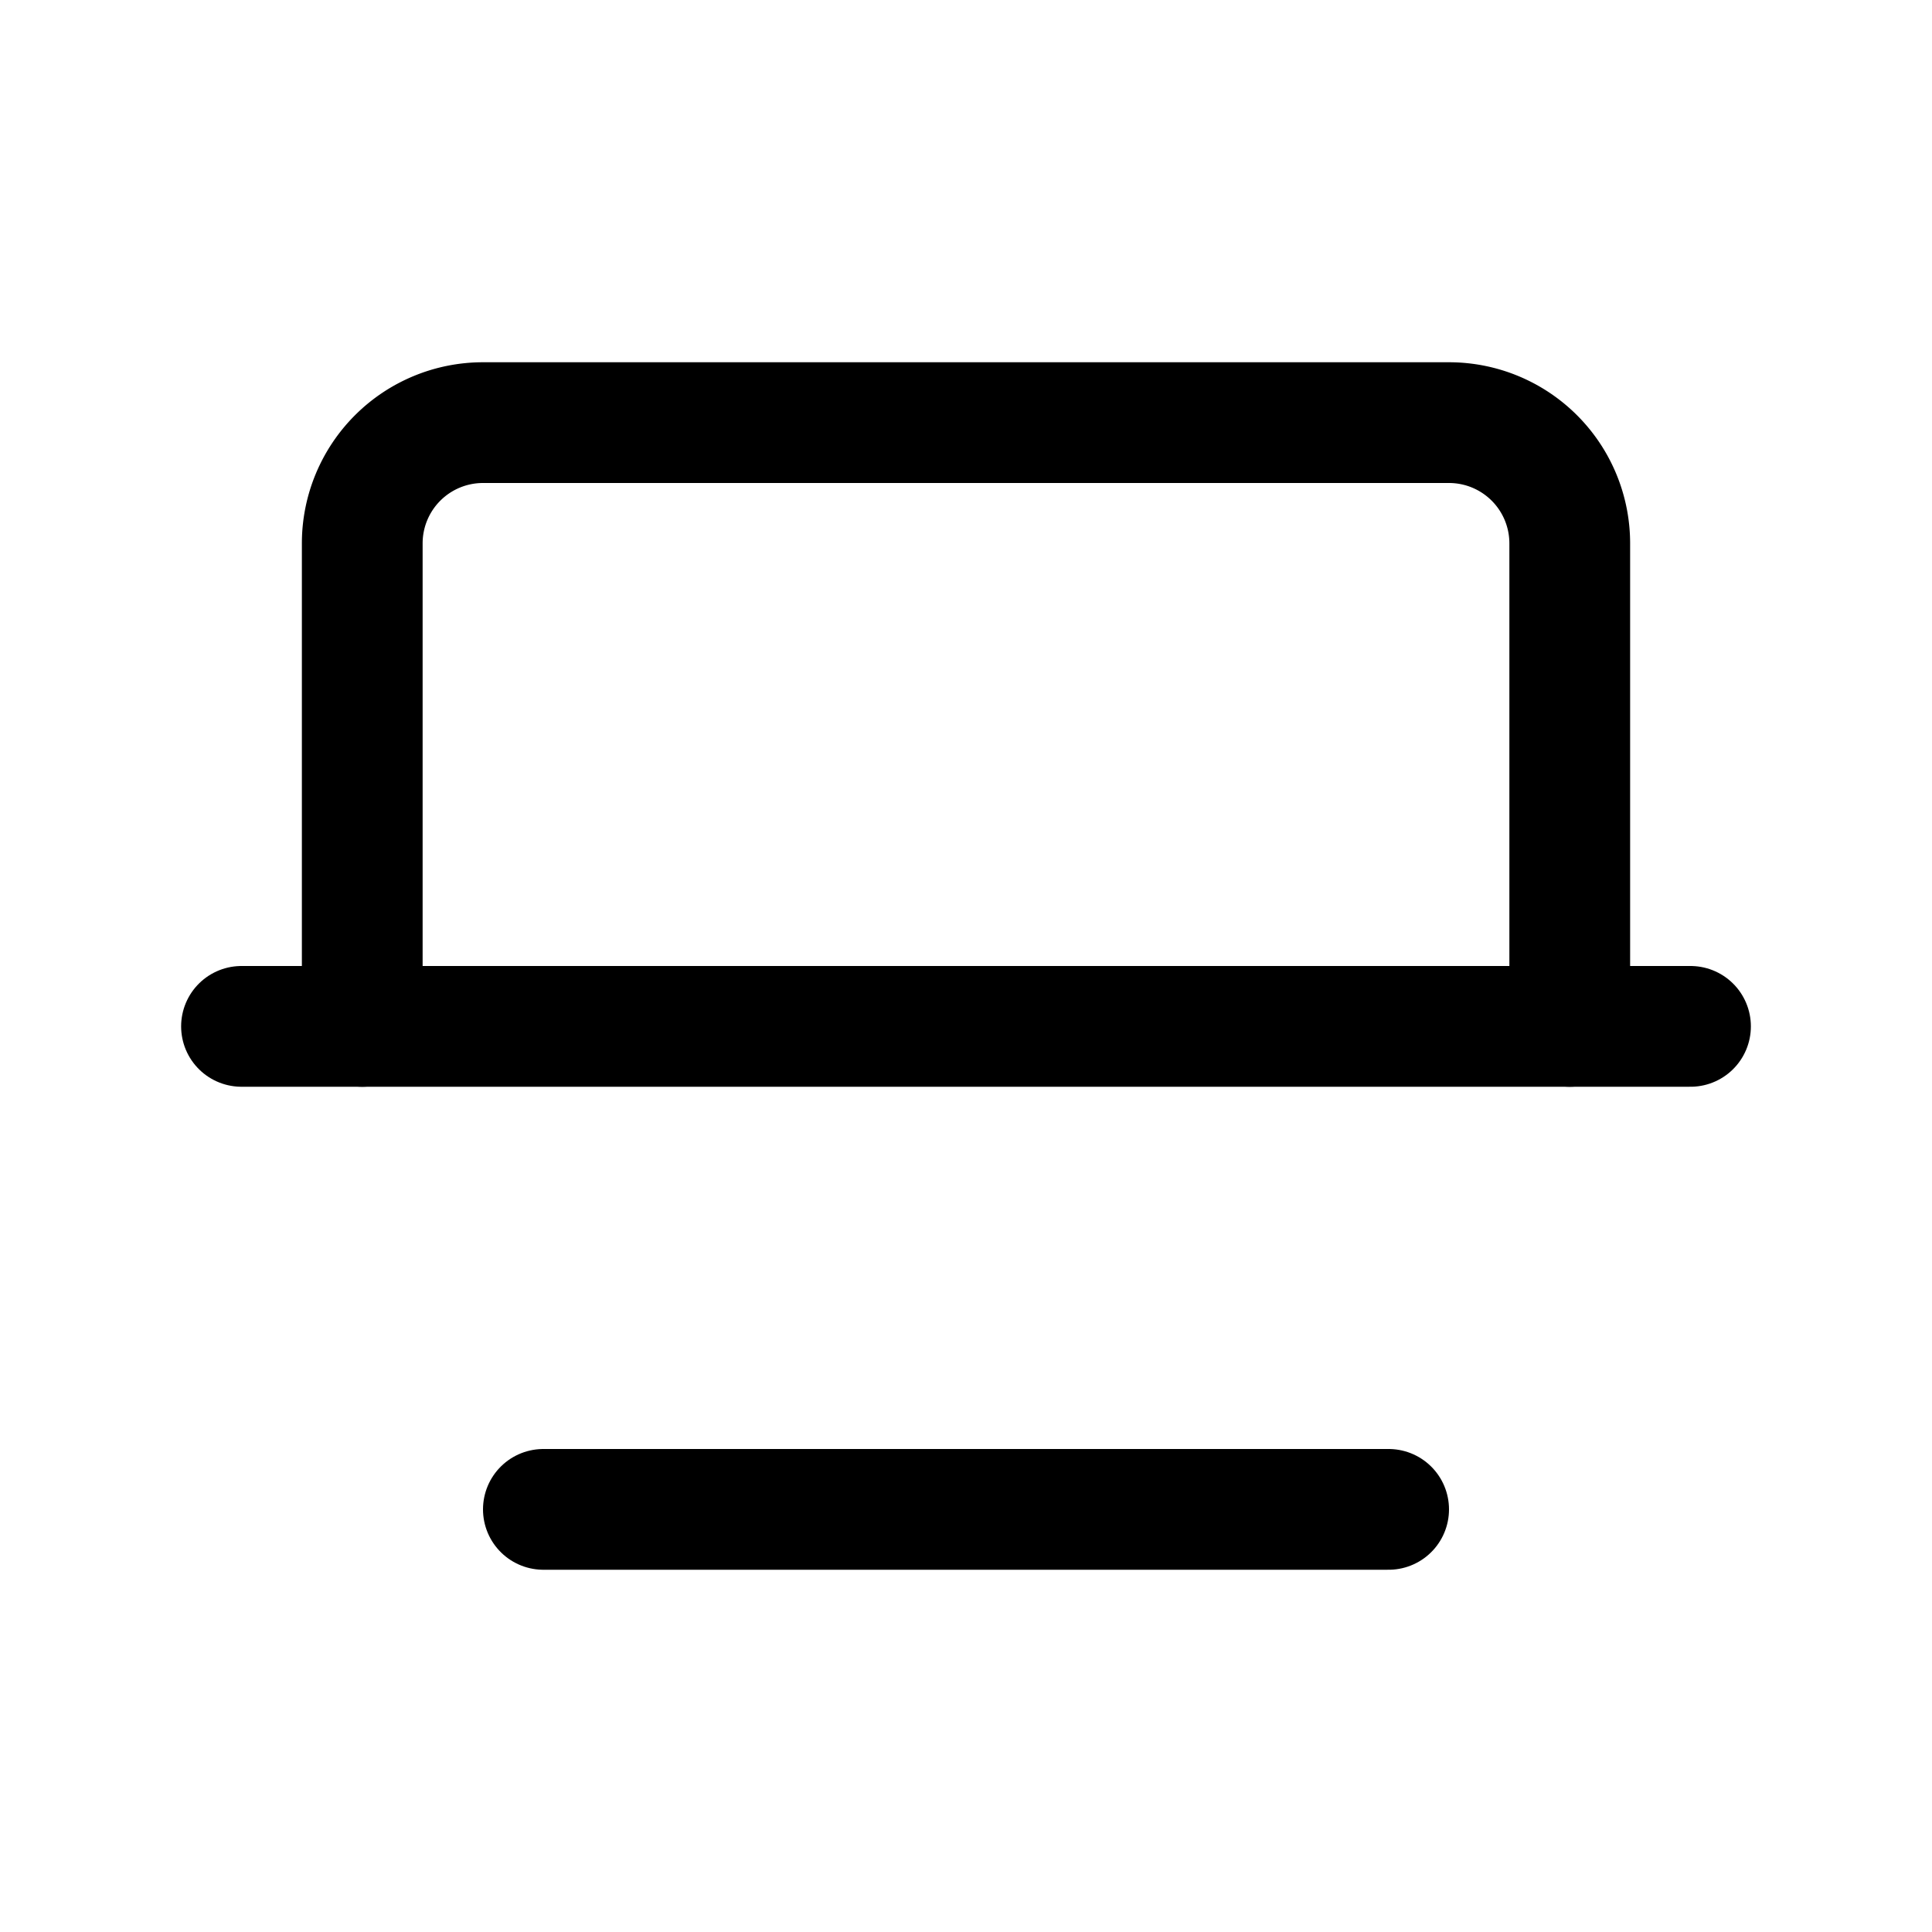 <svg xmlns="http://www.w3.org/2000/svg" viewBox="0 0 24 24" fill="none" stroke="currentColor" stroke-width="1.5" class="h-7 w-7">
                    <path stroke-linecap="round" stroke-linejoin="round" d="M4.5 12.75V6.75A1.5 1.5 0 016 5.25h12a1.5 1.5 0 011.5 1.5v6"></path>
                    <path stroke-linecap="round" stroke-linejoin="round" d="M3 12.75h18M6.75 18.75h10.5"></path>
                  </svg>